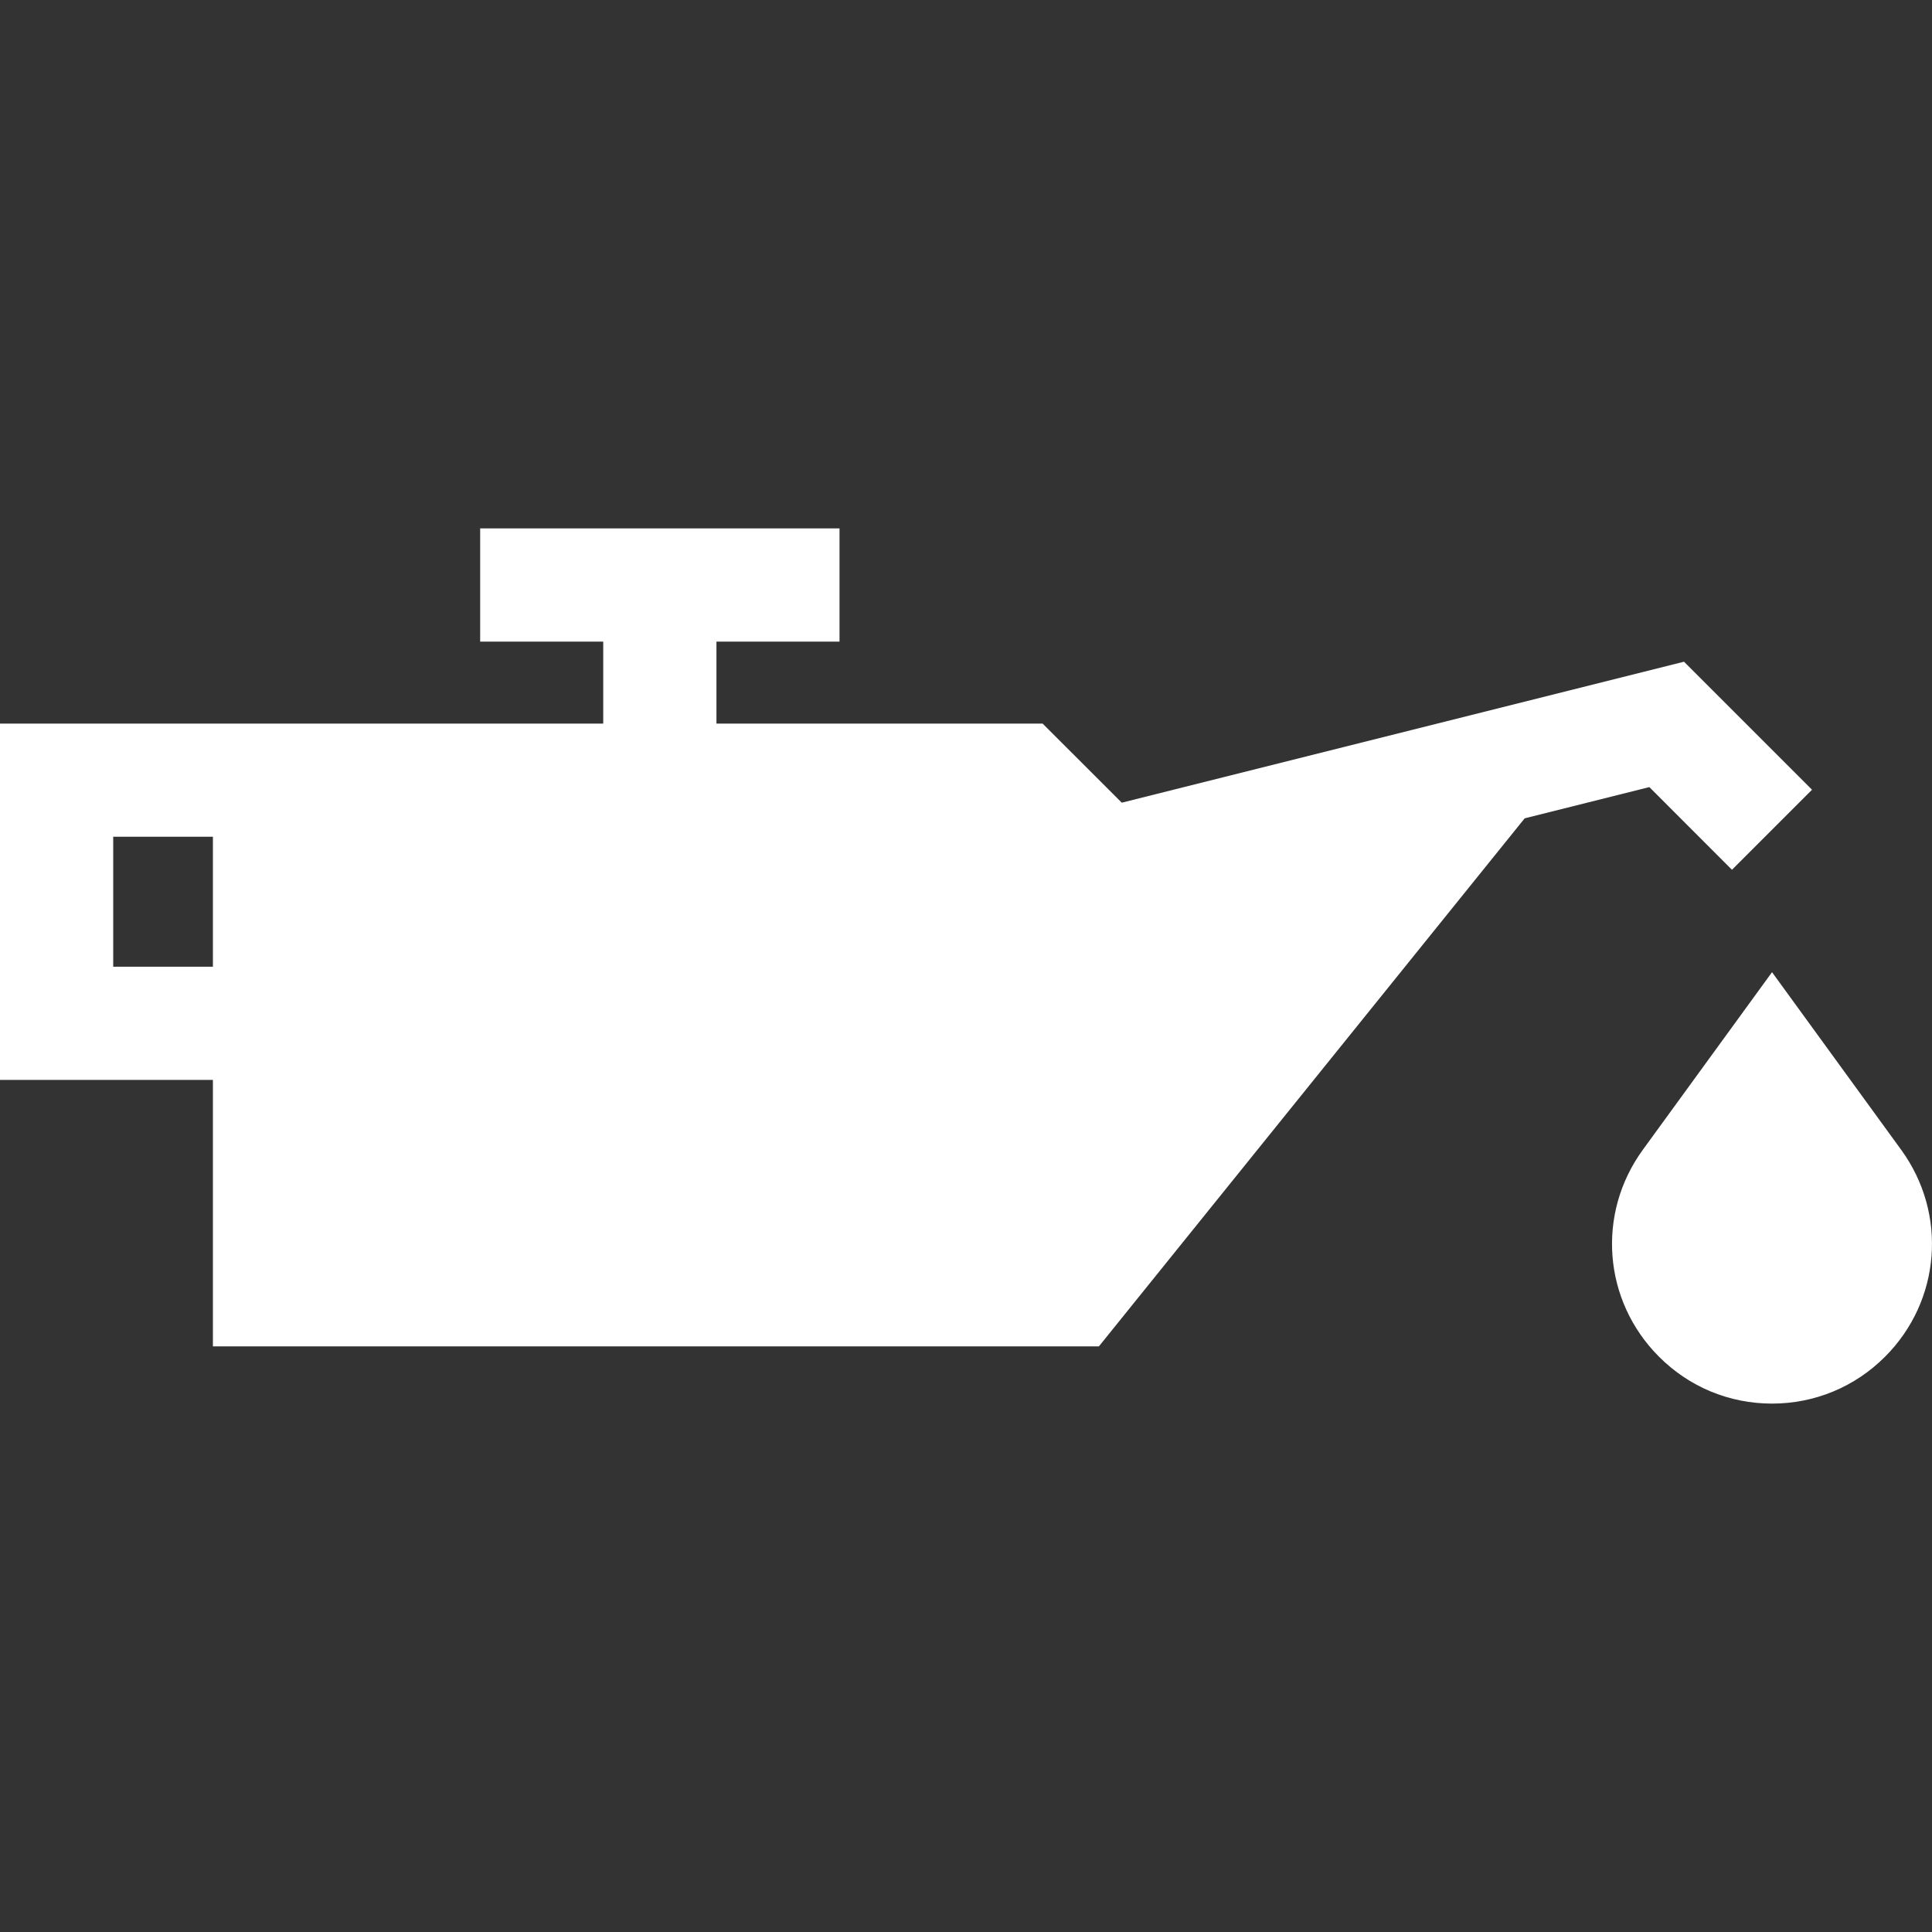 <svg width="30" height="30" viewBox="0 0 30 30" fill="none" xmlns="http://www.w3.org/2000/svg">
<rect x="0" y="0" width="30" height="30" fill="#333333" stroke="none"/>
<path d="M26.149 10.275L17.419 12.464L16.19 11.236H11.125V9.963H13.036V8.205H7.456V9.963H9.367V11.236H0V16.769H3.306V20.906H17.064L23.675 12.707L25.611 12.222L26.894 13.506L28.137 12.263L26.149 10.275ZM3.306 15.011H1.758V12.993H3.306V15.011Z" fill="white"/>
<path d="M29.522 17.855L27.516 15.096L25.509 17.855C24.787 18.848 24.893 20.2 25.762 21.068C26.23 21.537 26.853 21.795 27.516 21.795C28.178 21.795 28.801 21.537 29.27 21.068C30.138 20.2 30.244 18.848 29.522 17.855Z" fill="white"/>
</svg>
